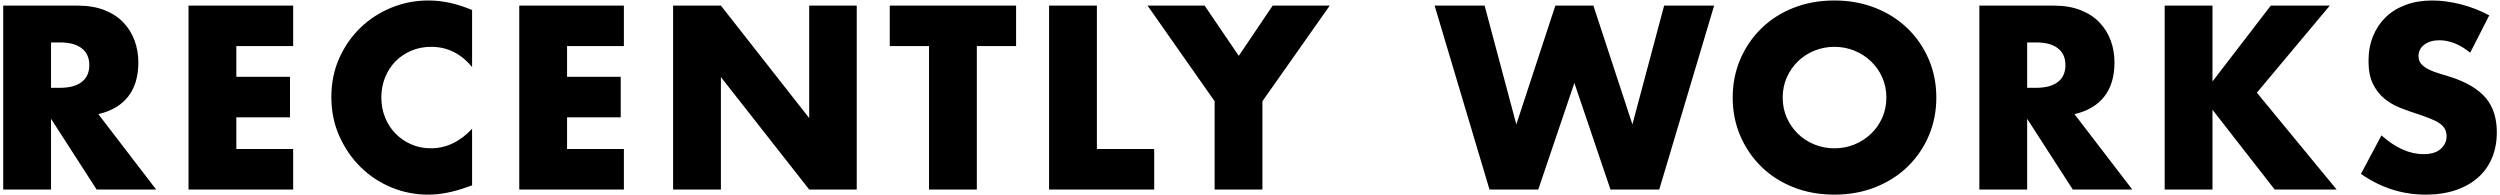 <svg xmlns="http://www.w3.org/2000/svg" width="205" height="16" viewBox="0 0 205 16"><path d="M12.804 15.54h-4.88l-3.74-5.8v5.8h-3.92v-15.08h6.1c.84 0 1.573.124 2.2.37.627.247 1.144.583 1.55 1.01.407.427.714.92.92 1.48.207.56.311 1.16.311 1.8 0 1.147-.277 2.077-.83 2.79-.554.713-1.37 1.197-2.45 1.45l4.739 6.18zm-8.62-8.34h.74c.772 0 1.366-.16 1.779-.48.414-.32.62-.78.62-1.38 0-.6-.206-1.06-.62-1.38-.413-.32-1.007-.48-1.779-.48h-.74v3.72zM24.039 3.78h-4.66v2.52h4.4v3.32h-4.4v2.6h4.66v3.32h-8.58v-15.08h8.58v3.32zM38.711 5.5c-.907-1.106-2.027-1.66-3.36-1.66-.587 0-1.13.107-1.63.32s-.931.503-1.29.87c-.36.367-.644.803-.851 1.31-.206.507-.31 1.054-.31 1.64 0 .6.104 1.153.31 1.66.207.507.493.947.86 1.32.366.374.797.667 1.29.88.493.214 1.026.32 1.6.32 1.254 0 2.381-.533 3.381-1.6v4.64l-.4.14c-.6.214-1.16.37-1.68.47-.521.101-1.034.15-1.54.15-1.04 0-2.037-.197-2.99-.59s-1.794-.947-2.521-1.66-1.31-1.561-1.75-2.54c-.439-.98-.659-2.05-.659-3.21s.216-2.223.649-3.19c.434-.966 1.014-1.8 1.74-2.5s1.57-1.247 2.53-1.64c.96-.393 1.966-.59 3.02-.59.601 0 1.19.063 1.771.19.58.127 1.189.324 1.83.59v4.68zM51.159 3.78h-4.66v2.52h4.4v3.32h-4.4v2.6h4.66v3.32h-8.58v-15.08h8.58v3.32zM55.194 15.54v-15.08h3.92l7.24 9.22v-9.22h3.899v15.08h-3.899l-7.24-9.22v9.22h-3.92zM80.1 3.78v11.76h-3.92v-11.76h-3.22v-3.32h10.359v3.32h-3.219zM89.945.46v11.76h4.7v3.32h-8.62v-15.08h3.92zM99.599 8.3l-5.5-7.84h4.681l2.8 4.12 2.78-4.12h4.68l-5.521 7.84v7.24h-3.92v-7.24zM121.738.46l2.601 9.74 3.2-9.74h3.119l3.2 9.74 2.601-9.74h4.1l-4.5 15.08h-4l-2.96-8.74-2.96 8.74h-4l-4.5-15.08h4.099zM142.081 8c0-1.12.206-2.163.619-3.13.414-.967.987-1.81 1.721-2.53.732-.72 1.609-1.283 2.63-1.69 1.02-.406 2.143-.61 3.37-.61 1.213 0 2.333.204 3.359.61 1.027.407 1.91.97 2.65 1.69s1.316 1.563 1.73 2.53c.413.967.619 2.01.619 3.13s-.206 2.164-.619 3.13c-.414.967-.99 1.811-1.73 2.53s-1.623 1.283-2.65 1.69c-1.026.406-2.146.609-3.359.609-1.228 0-2.351-.203-3.37-.609-1.021-.407-1.897-.971-2.63-1.69-.733-.72-1.307-1.563-1.721-2.53-.413-.966-.619-2.01-.619-3.13zm4.1 0c0 .6.113 1.153.34 1.66s.533.947.92 1.32c.387.374.837.664 1.351.871.513.207 1.057.31 1.63.31s1.116-.103 1.63-.31c.513-.207.967-.497 1.36-.871.393-.373.703-.813.93-1.32s.34-1.06.34-1.66-.113-1.153-.34-1.66c-.227-.506-.537-.946-.93-1.32-.394-.373-.848-.663-1.36-.87-.514-.207-1.057-.31-1.63-.31s-1.117.104-1.63.31c-.514.207-.964.497-1.351.87-.387.374-.693.813-.92 1.32-.227.507-.34 1.06-.34 1.66zM174.847 15.54h-4.88l-3.74-5.8v5.8h-3.92v-15.08h6.1c.84 0 1.573.124 2.2.37.627.247 1.144.583 1.55 1.01.407.427.714.92.92 1.48.207.56.311 1.16.311 1.8 0 1.147-.277 2.077-.83 2.79-.554.713-1.37 1.197-2.45 1.45l4.739 6.18zm-8.62-8.34h.74c.772 0 1.366-.16 1.779-.48.414-.32.62-.78.62-1.38 0-.6-.206-1.06-.62-1.38-.413-.32-1.007-.48-1.779-.48h-.74v3.72zM181.423 6.68l4.78-6.22h4.84l-5.98 7.14 6.54 7.94h-5.08l-5.1-6.54v6.54h-3.92v-15.08h3.92v6.22zM202.557 4.32c-.427-.346-.854-.603-1.28-.77-.427-.167-.84-.25-1.24-.25-.507 0-.92.12-1.24.36-.319.24-.479.553-.479.94 0 .267.08.487.24.66.159.173.37.323.63.45s.553.237.88.33c.326.093.649.193.97.3 1.28.427 2.217.997 2.811 1.71.593.714.89 1.644.89 2.79 0 .773-.13 1.474-.39 2.101-.261.627-.641 1.163-1.141 1.609-.5.447-1.113.793-1.84 1.04s-1.55.37-2.47.37c-1.907 0-3.674-.566-5.3-1.699l1.68-3.161c.587.52 1.166.907 1.74 1.161.573.253 1.14.379 1.699.379.641 0 1.117-.146 1.431-.439.312-.293.47-.627.47-1 0-.227-.04-.423-.12-.59-.08-.167-.213-.32-.399-.46-.188-.14-.431-.27-.73-.39-.3-.12-.663-.253-1.09-.4-.507-.16-1.004-.336-1.49-.53s-.92-.45-1.3-.77-.687-.723-.92-1.21-.351-1.103-.351-1.85c0-.747.124-1.423.37-2.03.247-.607.594-1.127 1.04-1.56.447-.433.993-.77 1.641-1.01.646-.24 1.37-.36 2.17-.36.746 0 1.526.104 2.34.31.813.207 1.593.51 2.34.91l-1.562 3.059z"/></svg>